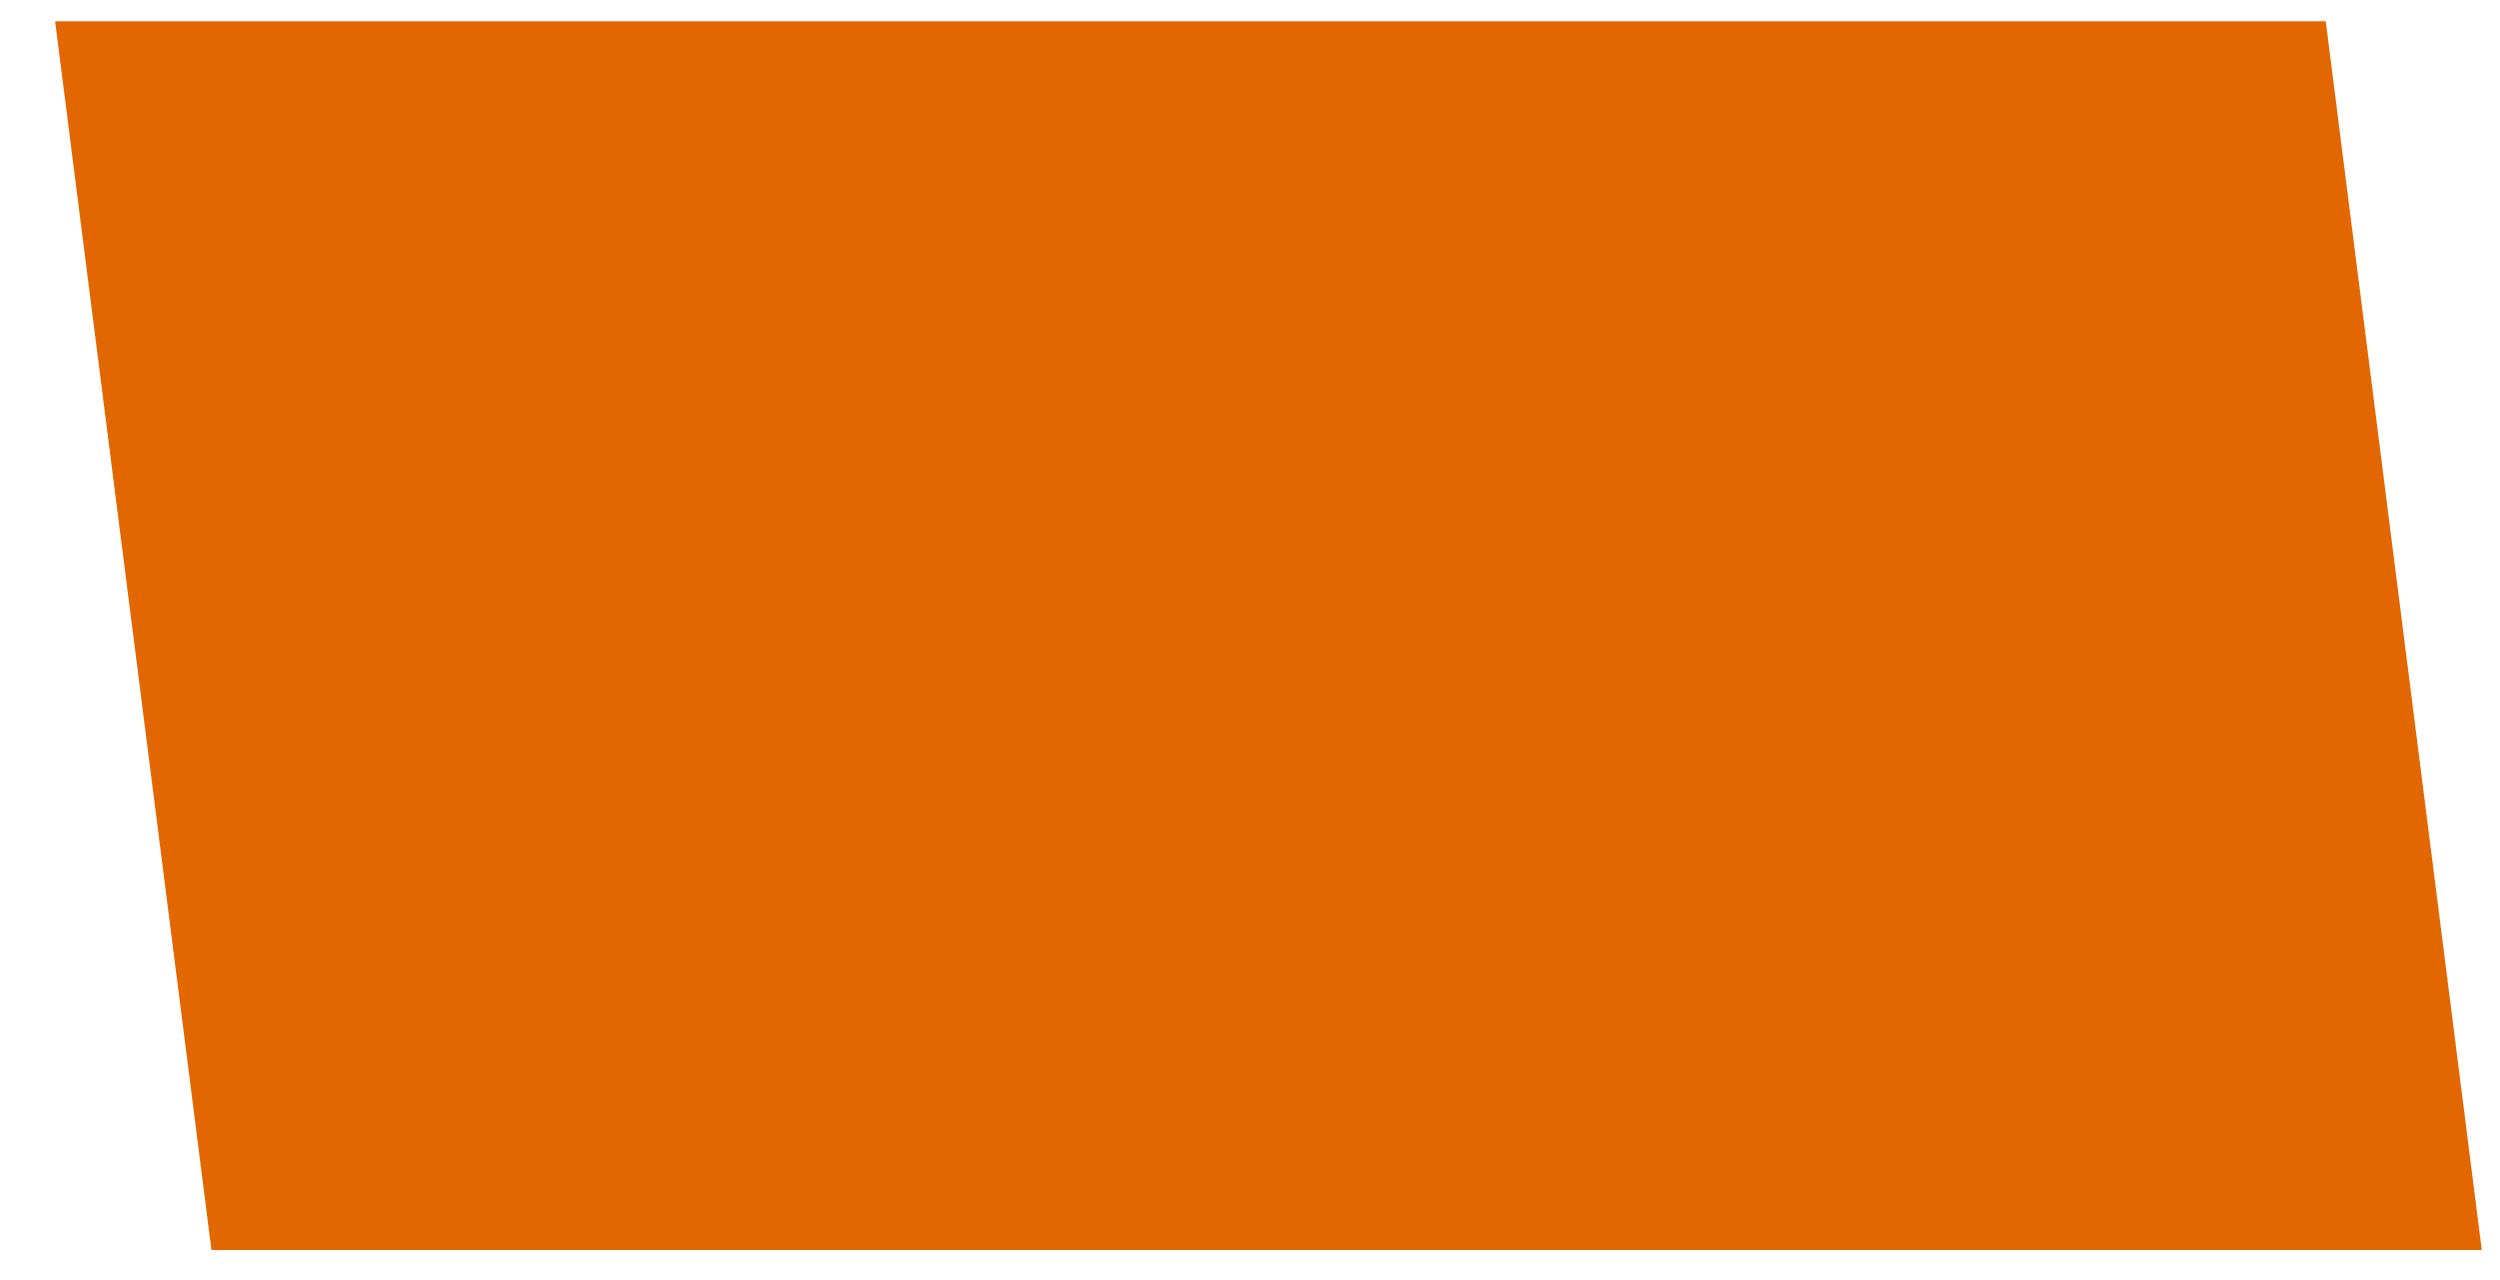 <?xml version="1.0" encoding="UTF-8" standalone="no"?><svg width='41' height='21' viewBox='0 0 41 21' fill='none' xmlns='http://www.w3.org/2000/svg'>
<path d='M40.701 20.5H3.468L0.904 0.349H38.142L40.701 20.5Z' fill='#E36700'/>
</svg>
